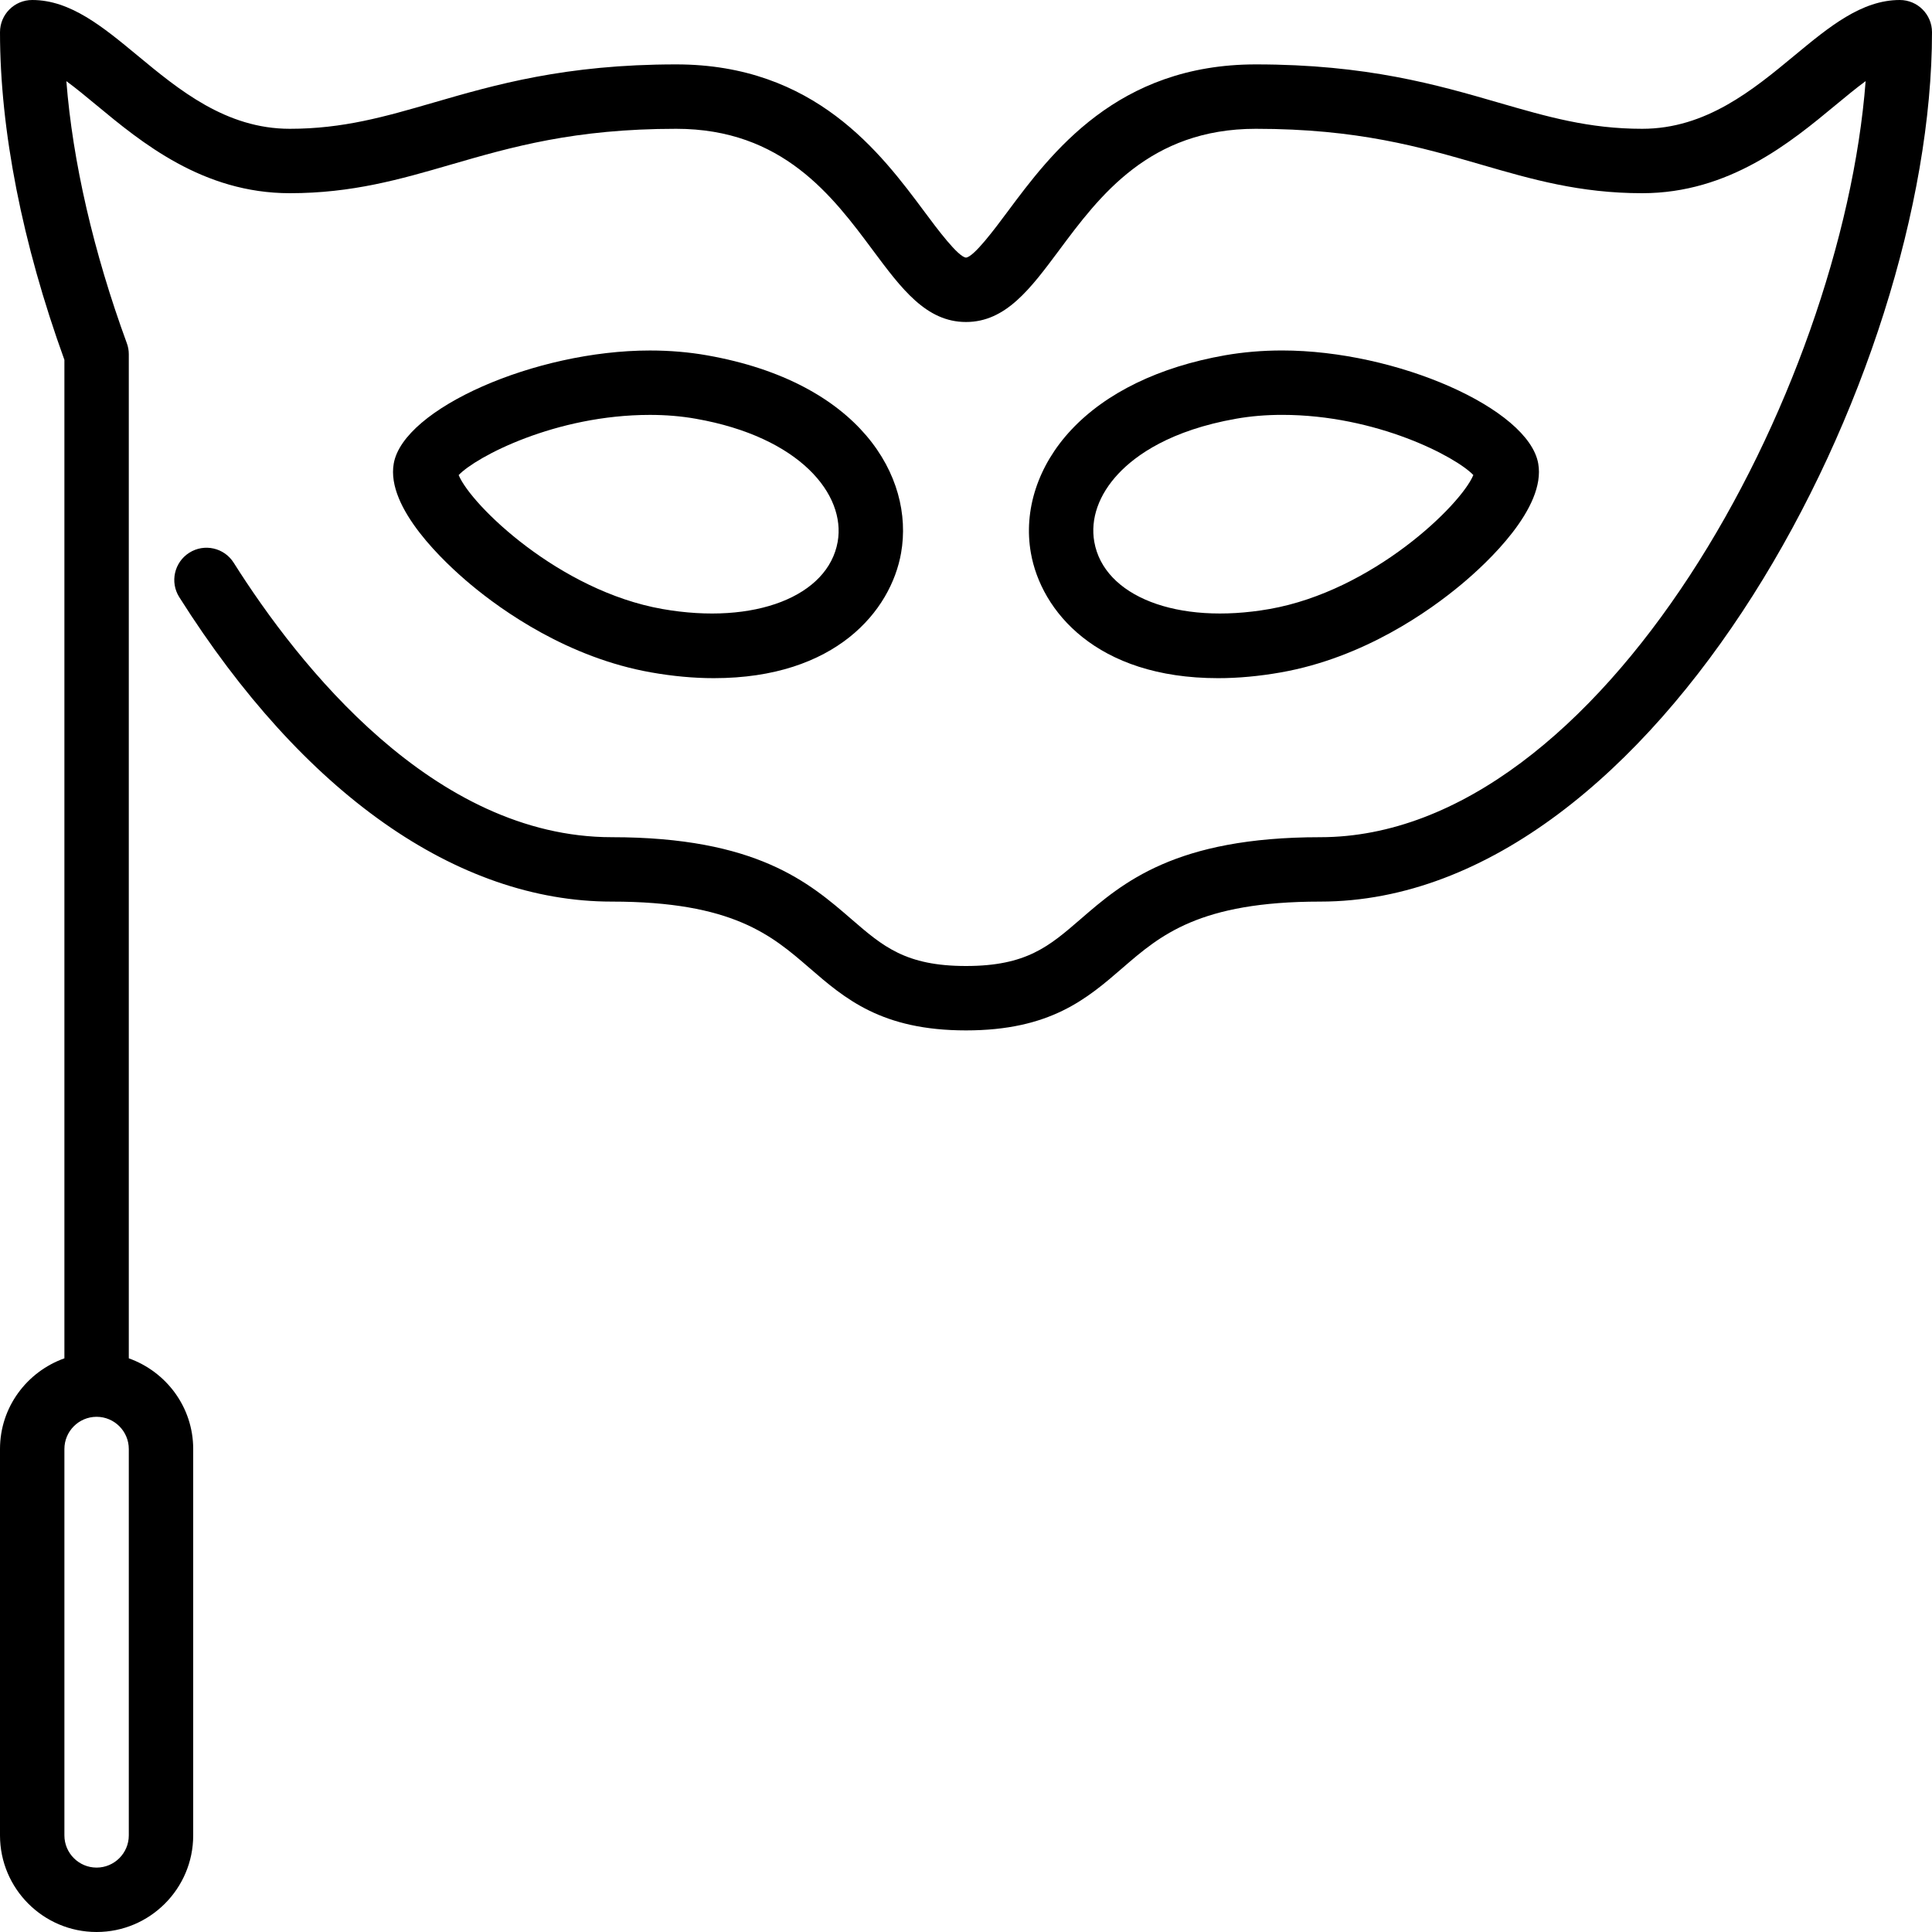 <?xml version="1.0" encoding="iso-8859-1"?>
<!-- Uploaded to: SVG Repo, www.svgrepo.com, Generator: SVG Repo Mixer Tools -->
<svg fill="#000000" height="800px" width="800px" version="1.1" id="Layer_1" xmlns="http://www.w3.org/2000/svg" xmlns:xlink="http://www.w3.org/1999/xlink" 
	 viewBox="0 0 512 512" xml:space="preserve">
<g>
	<g>
		<g>
			<path d="M172.561,178.193c5.743,1.016,11.332,1.527,16.623,1.527h0.008c32.29,0,46.908-17.869,49.604-33.169
				c3.567-20.241-10.999-45.261-51.422-52.386c-4.813-0.853-9.916-1.28-15.138-1.28c-30.43,0-65.331,15.403-67.891,29.961
				c-2.091,11.802,13.542,26.325,20.361,32.026C133.146,161.92,150.579,174.319,172.561,178.193z M172.237,109.952
				c4.233,0,8.337,0.341,12.177,1.024c27.588,4.855,39.782,20.087,37.581,32.606c-2.543,14.379-21.888,22.135-46.473,17.809
				c-27.264-4.813-50.645-27.469-53.973-35.49C126.165,121.045,147.226,109.952,172.237,109.952z"/>
			<path d="M503.467,0c-10.146,0-18.756,7.134-27.87,14.677c-11.008,9.122-23.484,19.456-40.397,19.456
				c-14.131,0-25.173-3.2-37.965-6.904c-16.427-4.77-35.038-10.163-64.435-10.163c-36.753,0-54.246,23.526-65.826,39.083
				c-3.319,4.463-8.875,11.93-10.974,12.117c-2.108-0.188-7.663-7.654-10.982-12.117c-11.58-15.556-29.073-39.083-65.818-39.083
				c-29.406,0-48.017,5.393-64.444,10.163c-12.792,3.703-23.834,6.904-37.956,6.904c-16.922,0-29.397-10.334-40.405-19.456
				C27.281,7.134,18.671,0,8.533,0C3.814,0,0,3.823,0,8.533c0,25.975,5.897,55.979,17.067,86.835V359.97
				C7.151,363.511,0,372.89,0,384v102.4C0,500.514,11.477,512,25.6,512c14.114,0,25.6-11.486,25.6-25.6V384
				c0-11.11-7.159-20.489-17.067-24.03V93.867c0-1.007-0.179-1.997-0.529-2.935c-8.815-24.038-14.362-48.196-16.017-69.427
				c2.543,1.86,5.248,4.104,7.919,6.315C37.419,37.692,53.726,51.2,76.8,51.2c16.546,0,29.252-3.678,42.701-7.586
				c16.085-4.659,32.717-9.481,59.699-9.481c28.169,0,41.455,17.852,52.13,32.205c7.586,10.189,14.131,18.995,24.67,18.995
				c10.53,0,17.075-8.806,24.661-18.995c10.675-14.353,23.962-32.205,52.139-32.205c26.974,0,43.605,4.821,59.691,9.481
				c13.449,3.908,26.155,7.586,42.709,7.586c23.066,0,39.373-13.508,51.285-23.381c2.68-2.21,5.393-4.463,7.927-6.323
				c-6.289,82.381-69.888,200.371-144.546,200.371c-38.417,0-52.335,12.049-63.522,21.726C278.016,250.795,272,256,256,256
				s-22.025-5.205-30.353-12.407c-11.187-9.677-25.105-21.726-63.514-21.726c-47.189,0-83.029-45.568-100.198-72.73
				c-2.517-3.994-7.799-5.18-11.776-2.654c-3.977,2.517-5.171,7.782-2.654,11.767c32.879,52.028,73.591,80.683,114.628,80.683
				c32.051,0,42.368,8.934,52.352,17.562c9.412,8.149,19.149,16.572,41.515,16.572c22.357,0,32.094-8.422,41.506-16.572
				c9.984-8.627,20.301-17.562,52.361-17.562C439.364,238.933,512,99.516,512,8.533C512,3.823,508.177,0,503.467,0z M25.6,375.467
				c4.702,0,8.533,3.831,8.533,8.533v102.4c0,4.702-3.831,8.533-8.533,8.533c-4.71,0-8.533-3.831-8.533-8.533V384
				C17.067,379.298,20.89,375.467,25.6,375.467z"/>
			<path d="M322.807,179.721c5.291,0,10.88-0.512,16.623-1.527c21.99-3.874,39.424-16.282,47.855-23.33
				c6.827-5.692,22.451-20.224,20.361-32.017c-2.56-14.566-37.453-29.969-67.883-29.969c-5.222,0-10.325,0.435-15.147,1.28
				c-17.417,3.072-31.488,9.899-40.713,19.746c-8.815,9.395-12.715,21.299-10.709,32.64
				C275.883,161.852,290.492,179.721,322.807,179.721z M296.354,125.568c4.659-4.975,13.858-11.537,31.224-14.601
				c3.849-0.683,7.953-1.024,12.186-1.024c25.011,0,46.071,11.102,50.688,15.949c-3.328,8.021-26.709,30.686-53.982,35.499
				c-24.619,4.326-43.947-3.439-46.473-17.809C288.922,137.489,291.183,131.089,296.354,125.568z"/>
		</g>
	</g>
</g>
</svg>